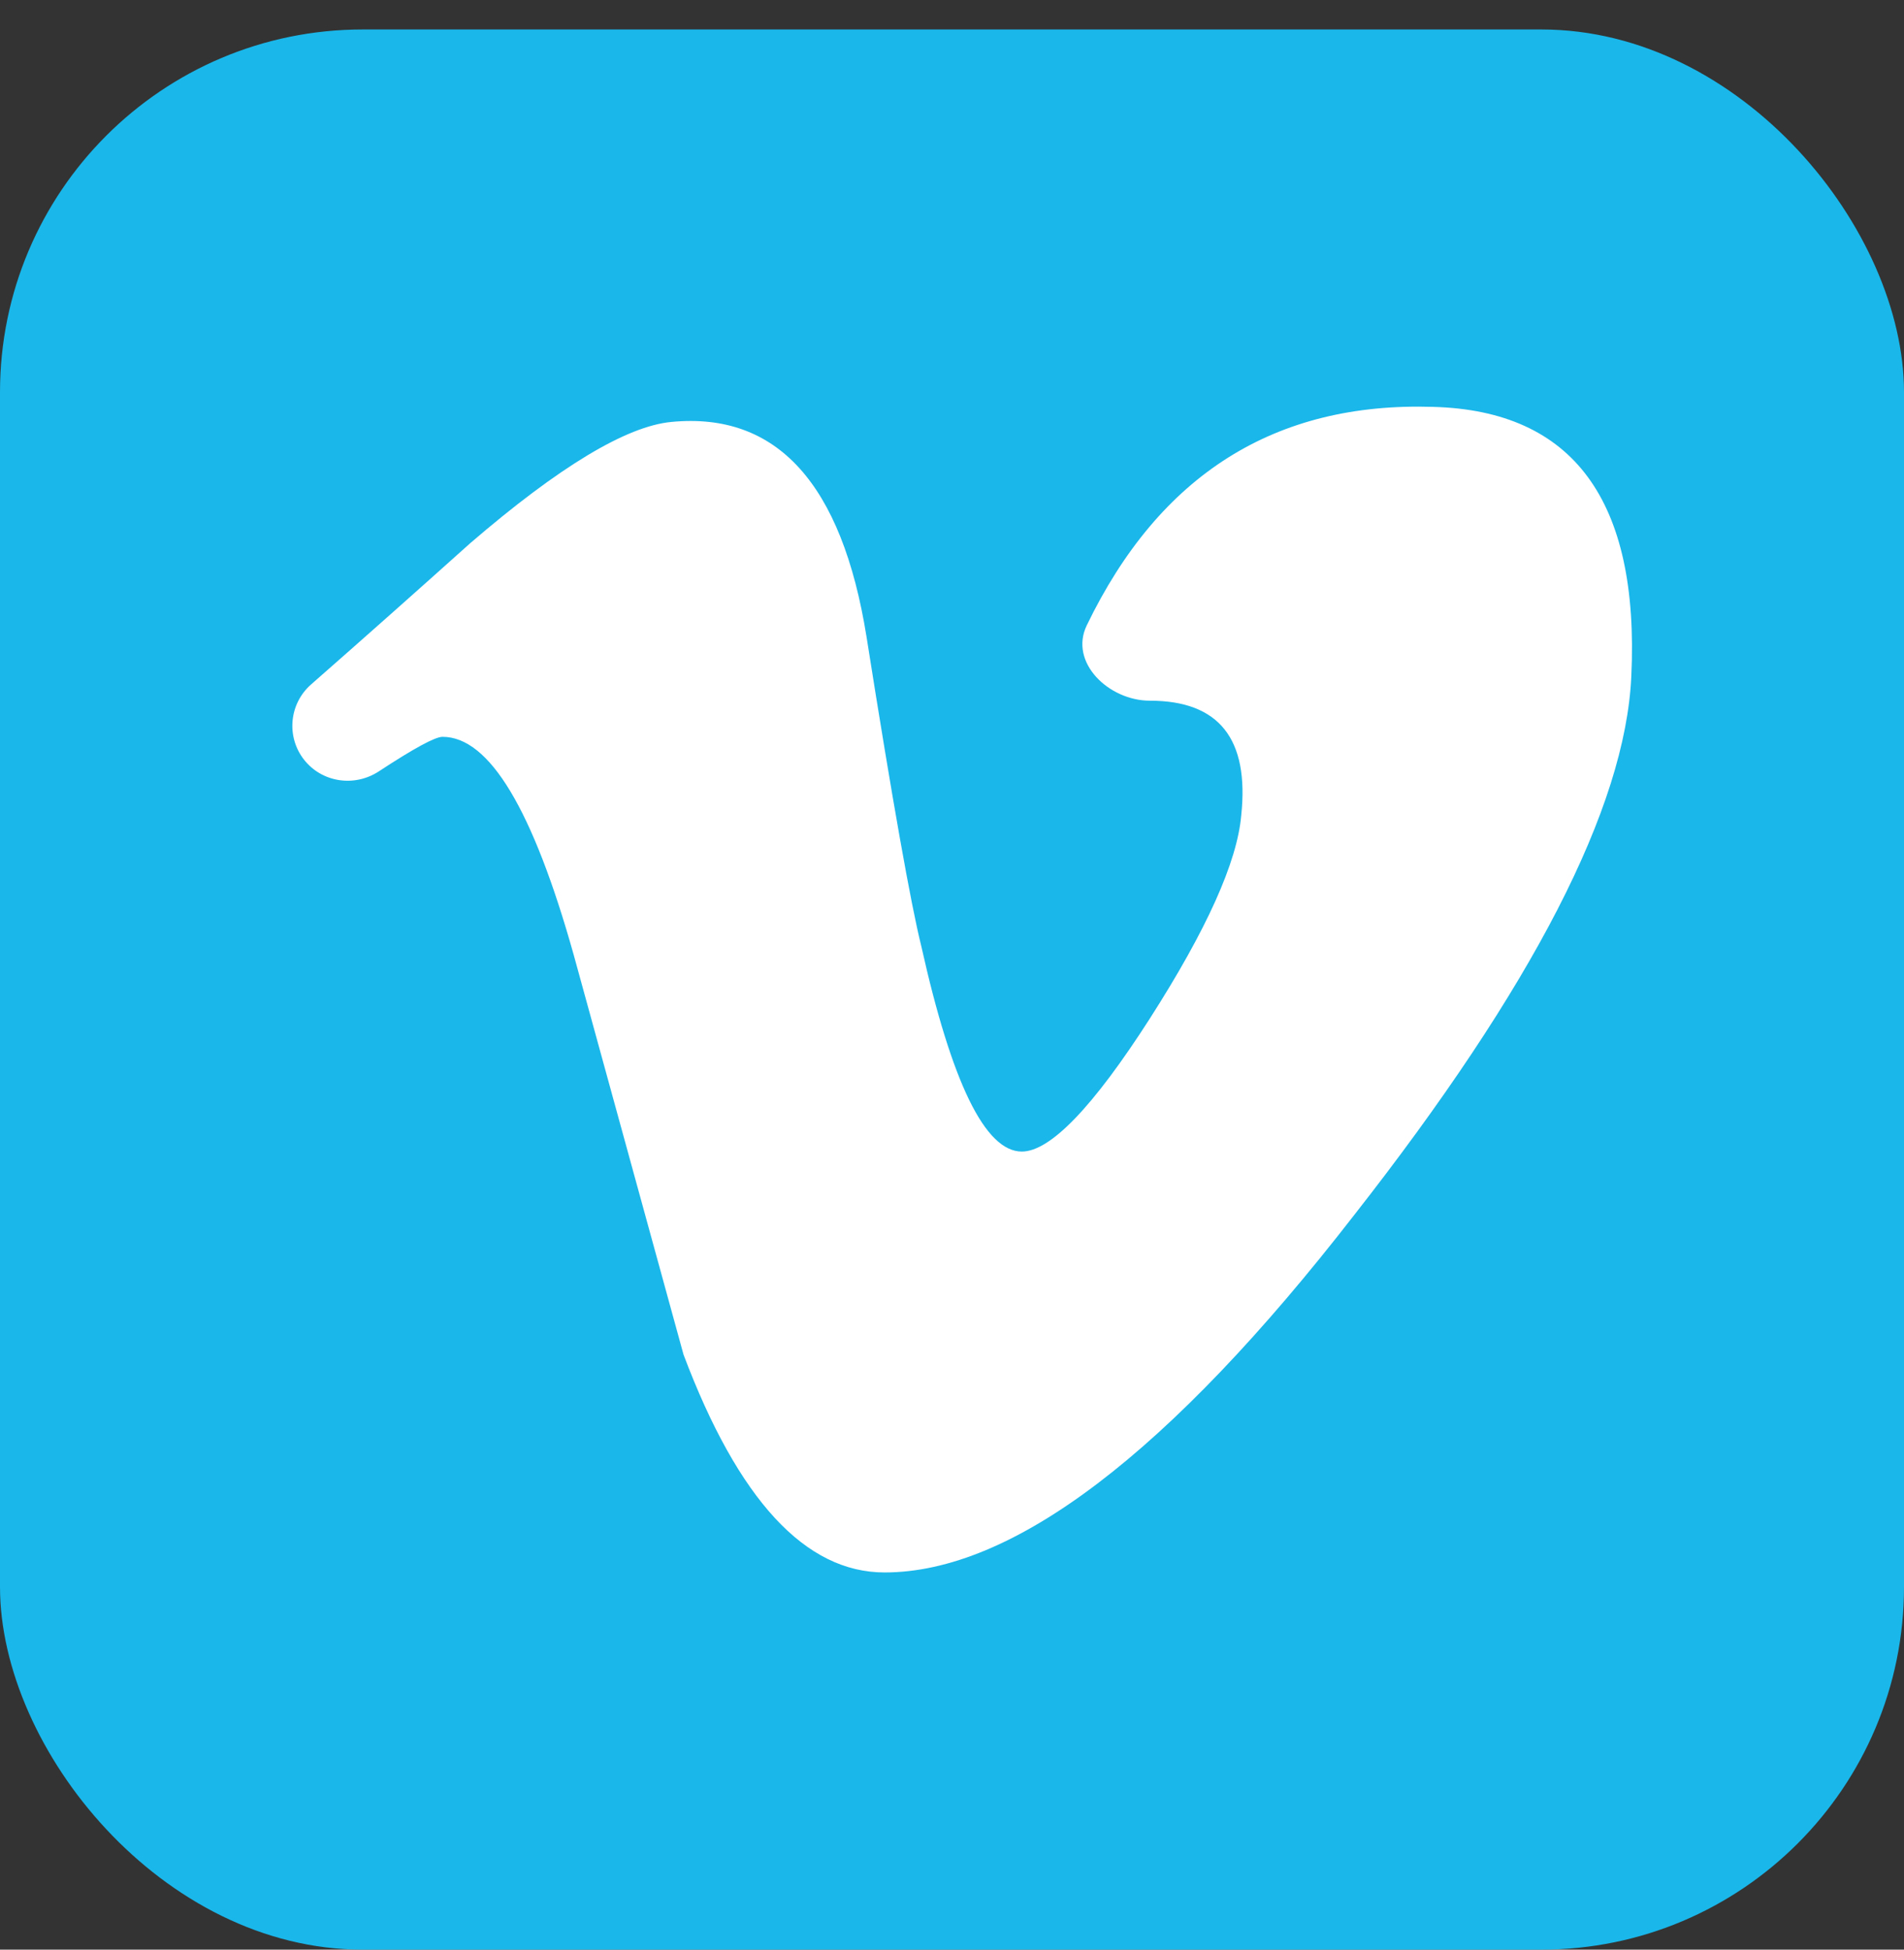 <svg width="42" height="43" viewBox="0 0 42 43" fill="none" xmlns="http://www.w3.org/2000/svg">
<rect x="0" y="0" width="42" height="43" fill="#333333" stroke="none"/>
<rect y="0.65" width="42" height="42.35" rx="8" fill="#1AB7EA"/>
<path d="M35.985 14.914C35.855 17.812 33.811 21.773 29.871 26.799C25.793 32.055 22.337 34.681 19.512 34.681C17.766 34.681 16.286 33.083 15.078 29.877C14.268 26.936 13.464 23.994 12.656 21.062C11.756 17.854 10.794 16.251 9.762 16.251C9.598 16.251 9.131 16.505 8.358 17.012C7.821 17.365 7.101 17.26 6.705 16.753C6.31 16.247 6.379 15.519 6.863 15.095C8.038 14.064 9.208 13.025 10.373 11.98C12.341 10.287 13.821 9.399 14.81 9.306C17.137 9.081 18.573 10.664 19.115 14.047C19.691 17.698 20.098 19.97 20.321 20.861C20.996 23.887 21.733 25.398 22.54 25.398C23.166 25.398 24.109 24.421 25.365 22.463C26.62 20.502 27.289 19.014 27.38 17.986C27.56 16.295 26.889 15.454 25.364 15.454C24.458 15.454 23.578 14.61 23.972 13.794C25.578 10.469 28.125 8.861 31.62 8.974C34.708 9.06 36.166 11.044 35.985 14.914Z" fill="white"/>
</svg>
